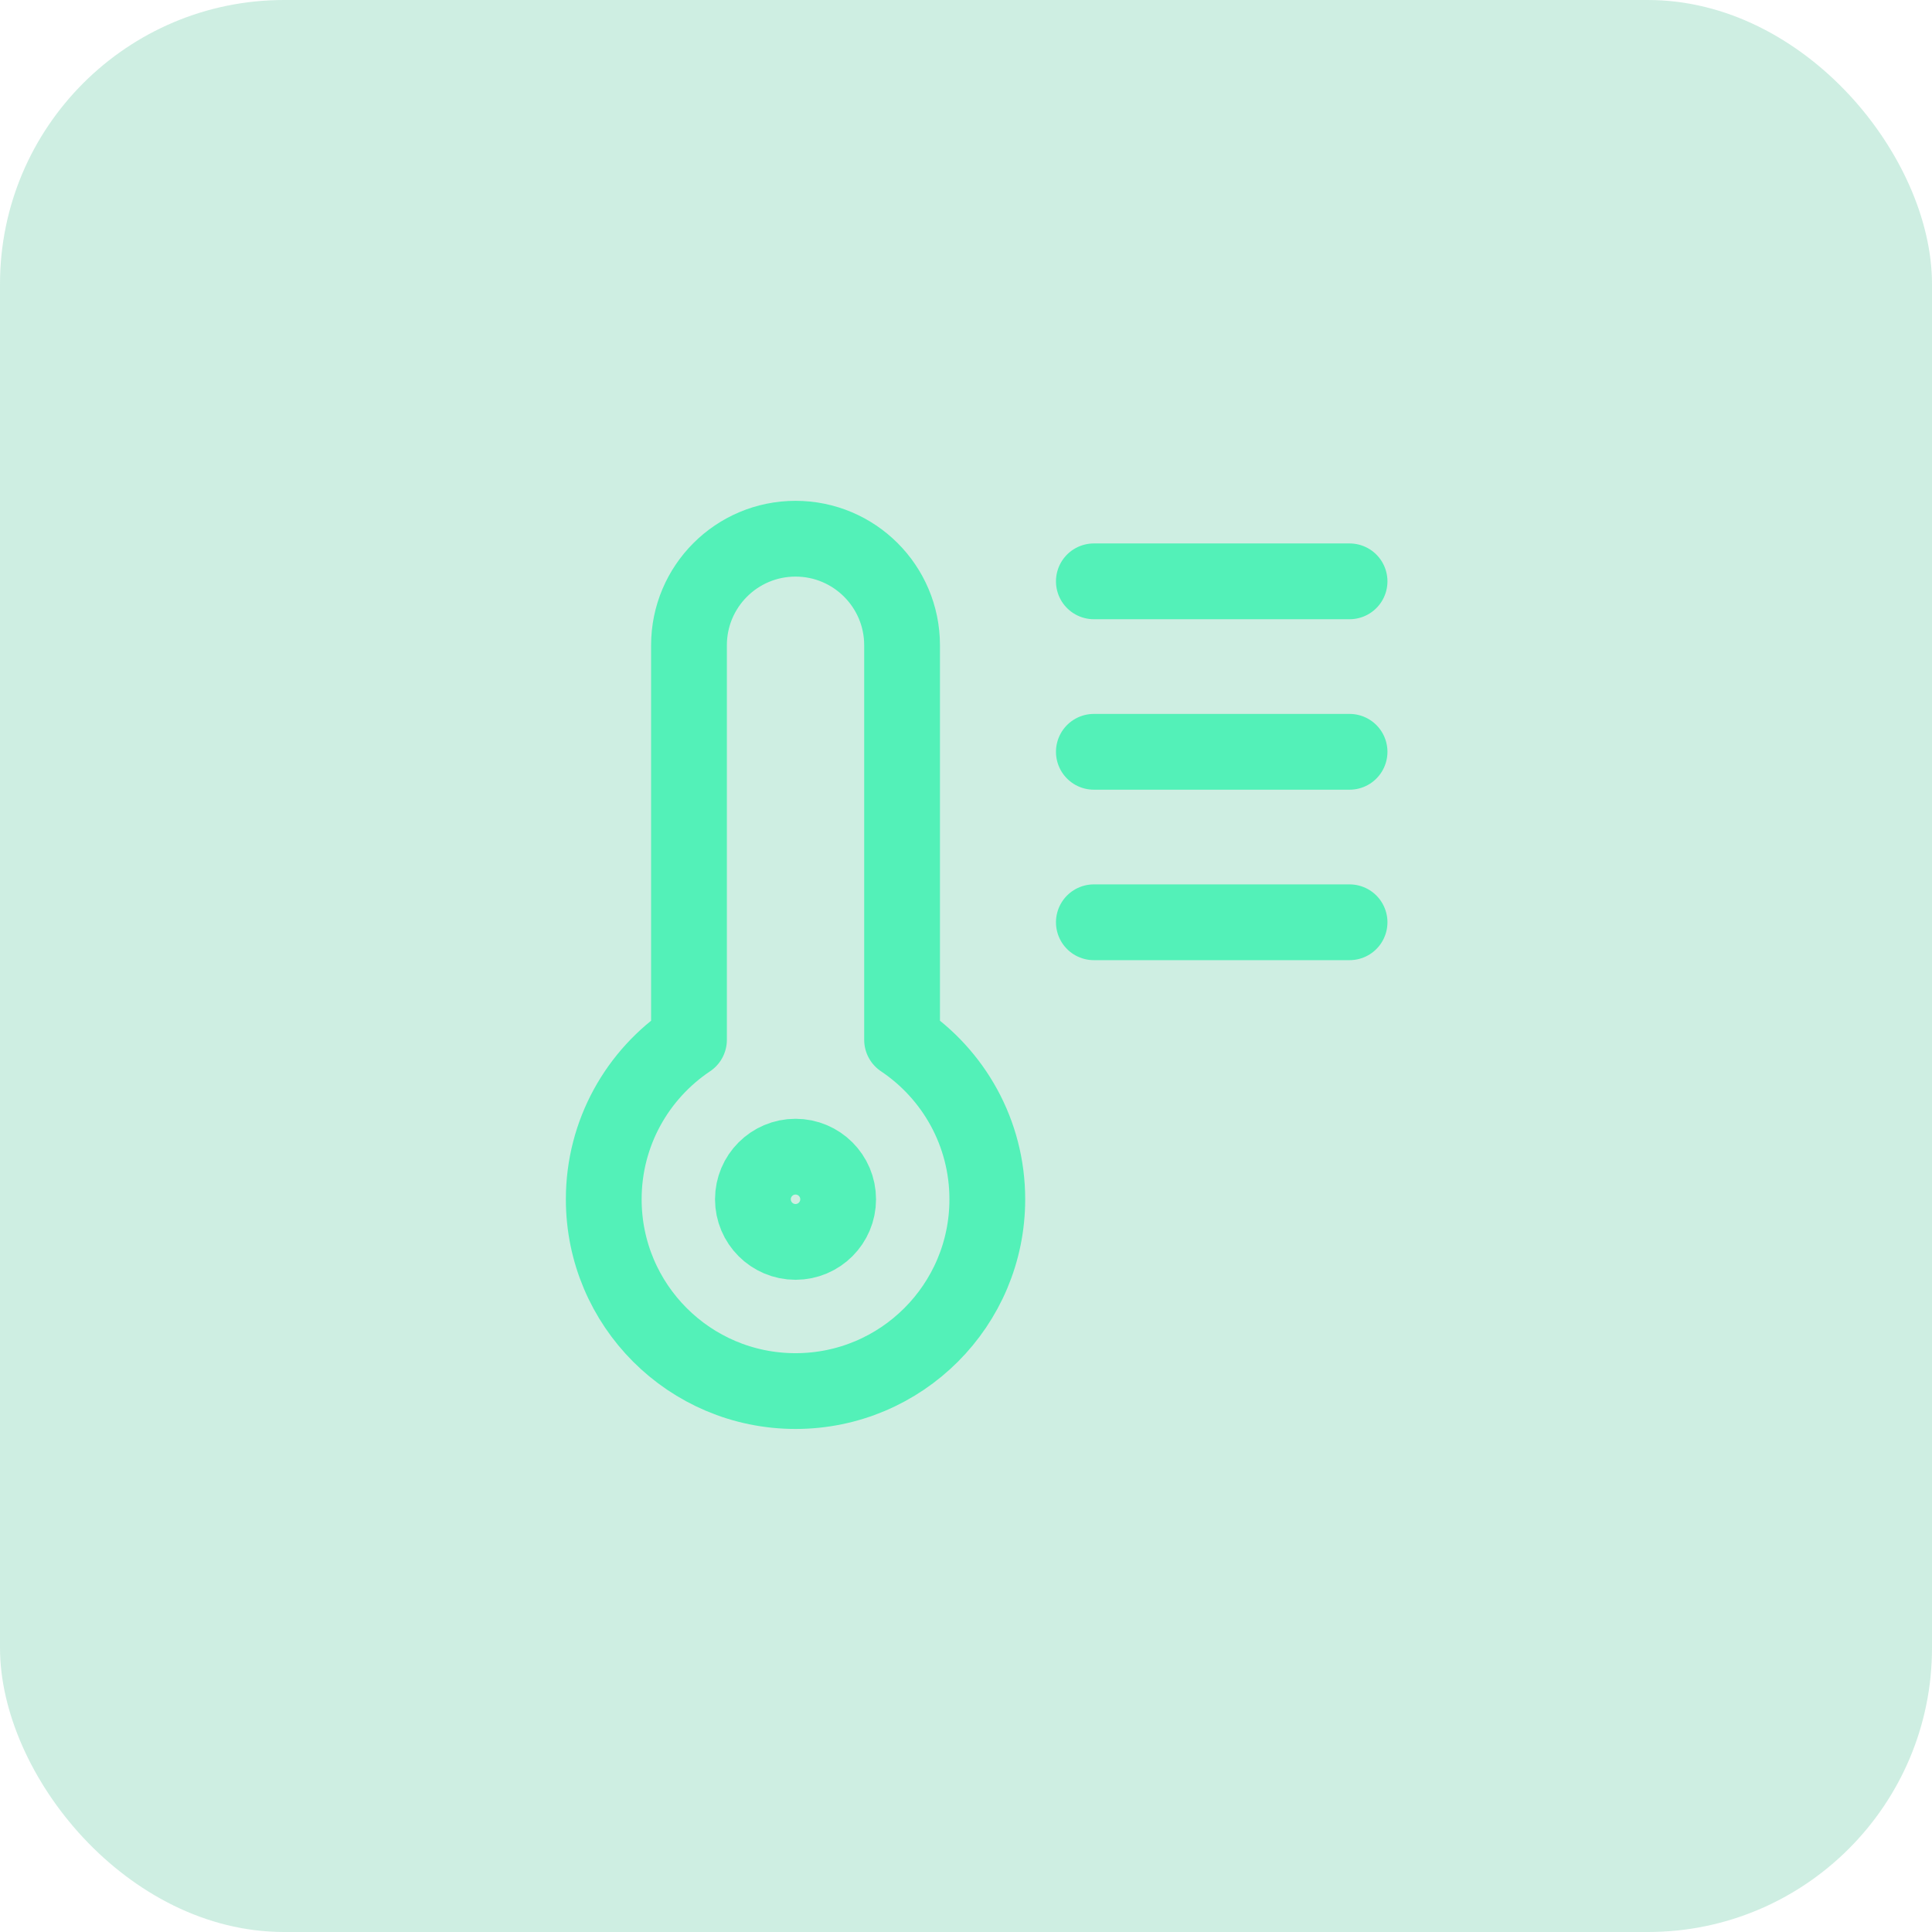 <svg width="68" height="68" viewBox="0 0 68 68" fill="none" xmlns="http://www.w3.org/2000/svg">
<rect width="68" height="68" rx="10" fill="#0DAB72" fill-opacity="0.2"/>
<path d="M47.5 20.461L38.5 20.461M47.5 26.461L38.5 26.461M47.5 32.461L38.5 32.461M24.25 36.598V22.711C24.25 20.64 25.929 18.961 28 18.961C30.071 18.961 31.75 20.64 31.75 22.711V36.598C33.559 37.809 34.75 39.871 34.75 42.211C34.75 45.939 31.728 48.961 28 48.961C24.272 48.961 21.25 45.939 21.25 42.211C21.25 39.871 22.441 37.809 24.25 36.598ZM29.5 42.211C29.5 43.039 28.828 43.711 28 43.711C27.172 43.711 26.5 43.039 26.5 42.211C26.5 41.383 27.172 40.711 28 40.711C28.828 40.711 29.5 41.383 29.5 42.211Z" stroke="#53F1B8" stroke-width="2.667" stroke-linecap="round" stroke-linejoin="round"/>
</svg>
